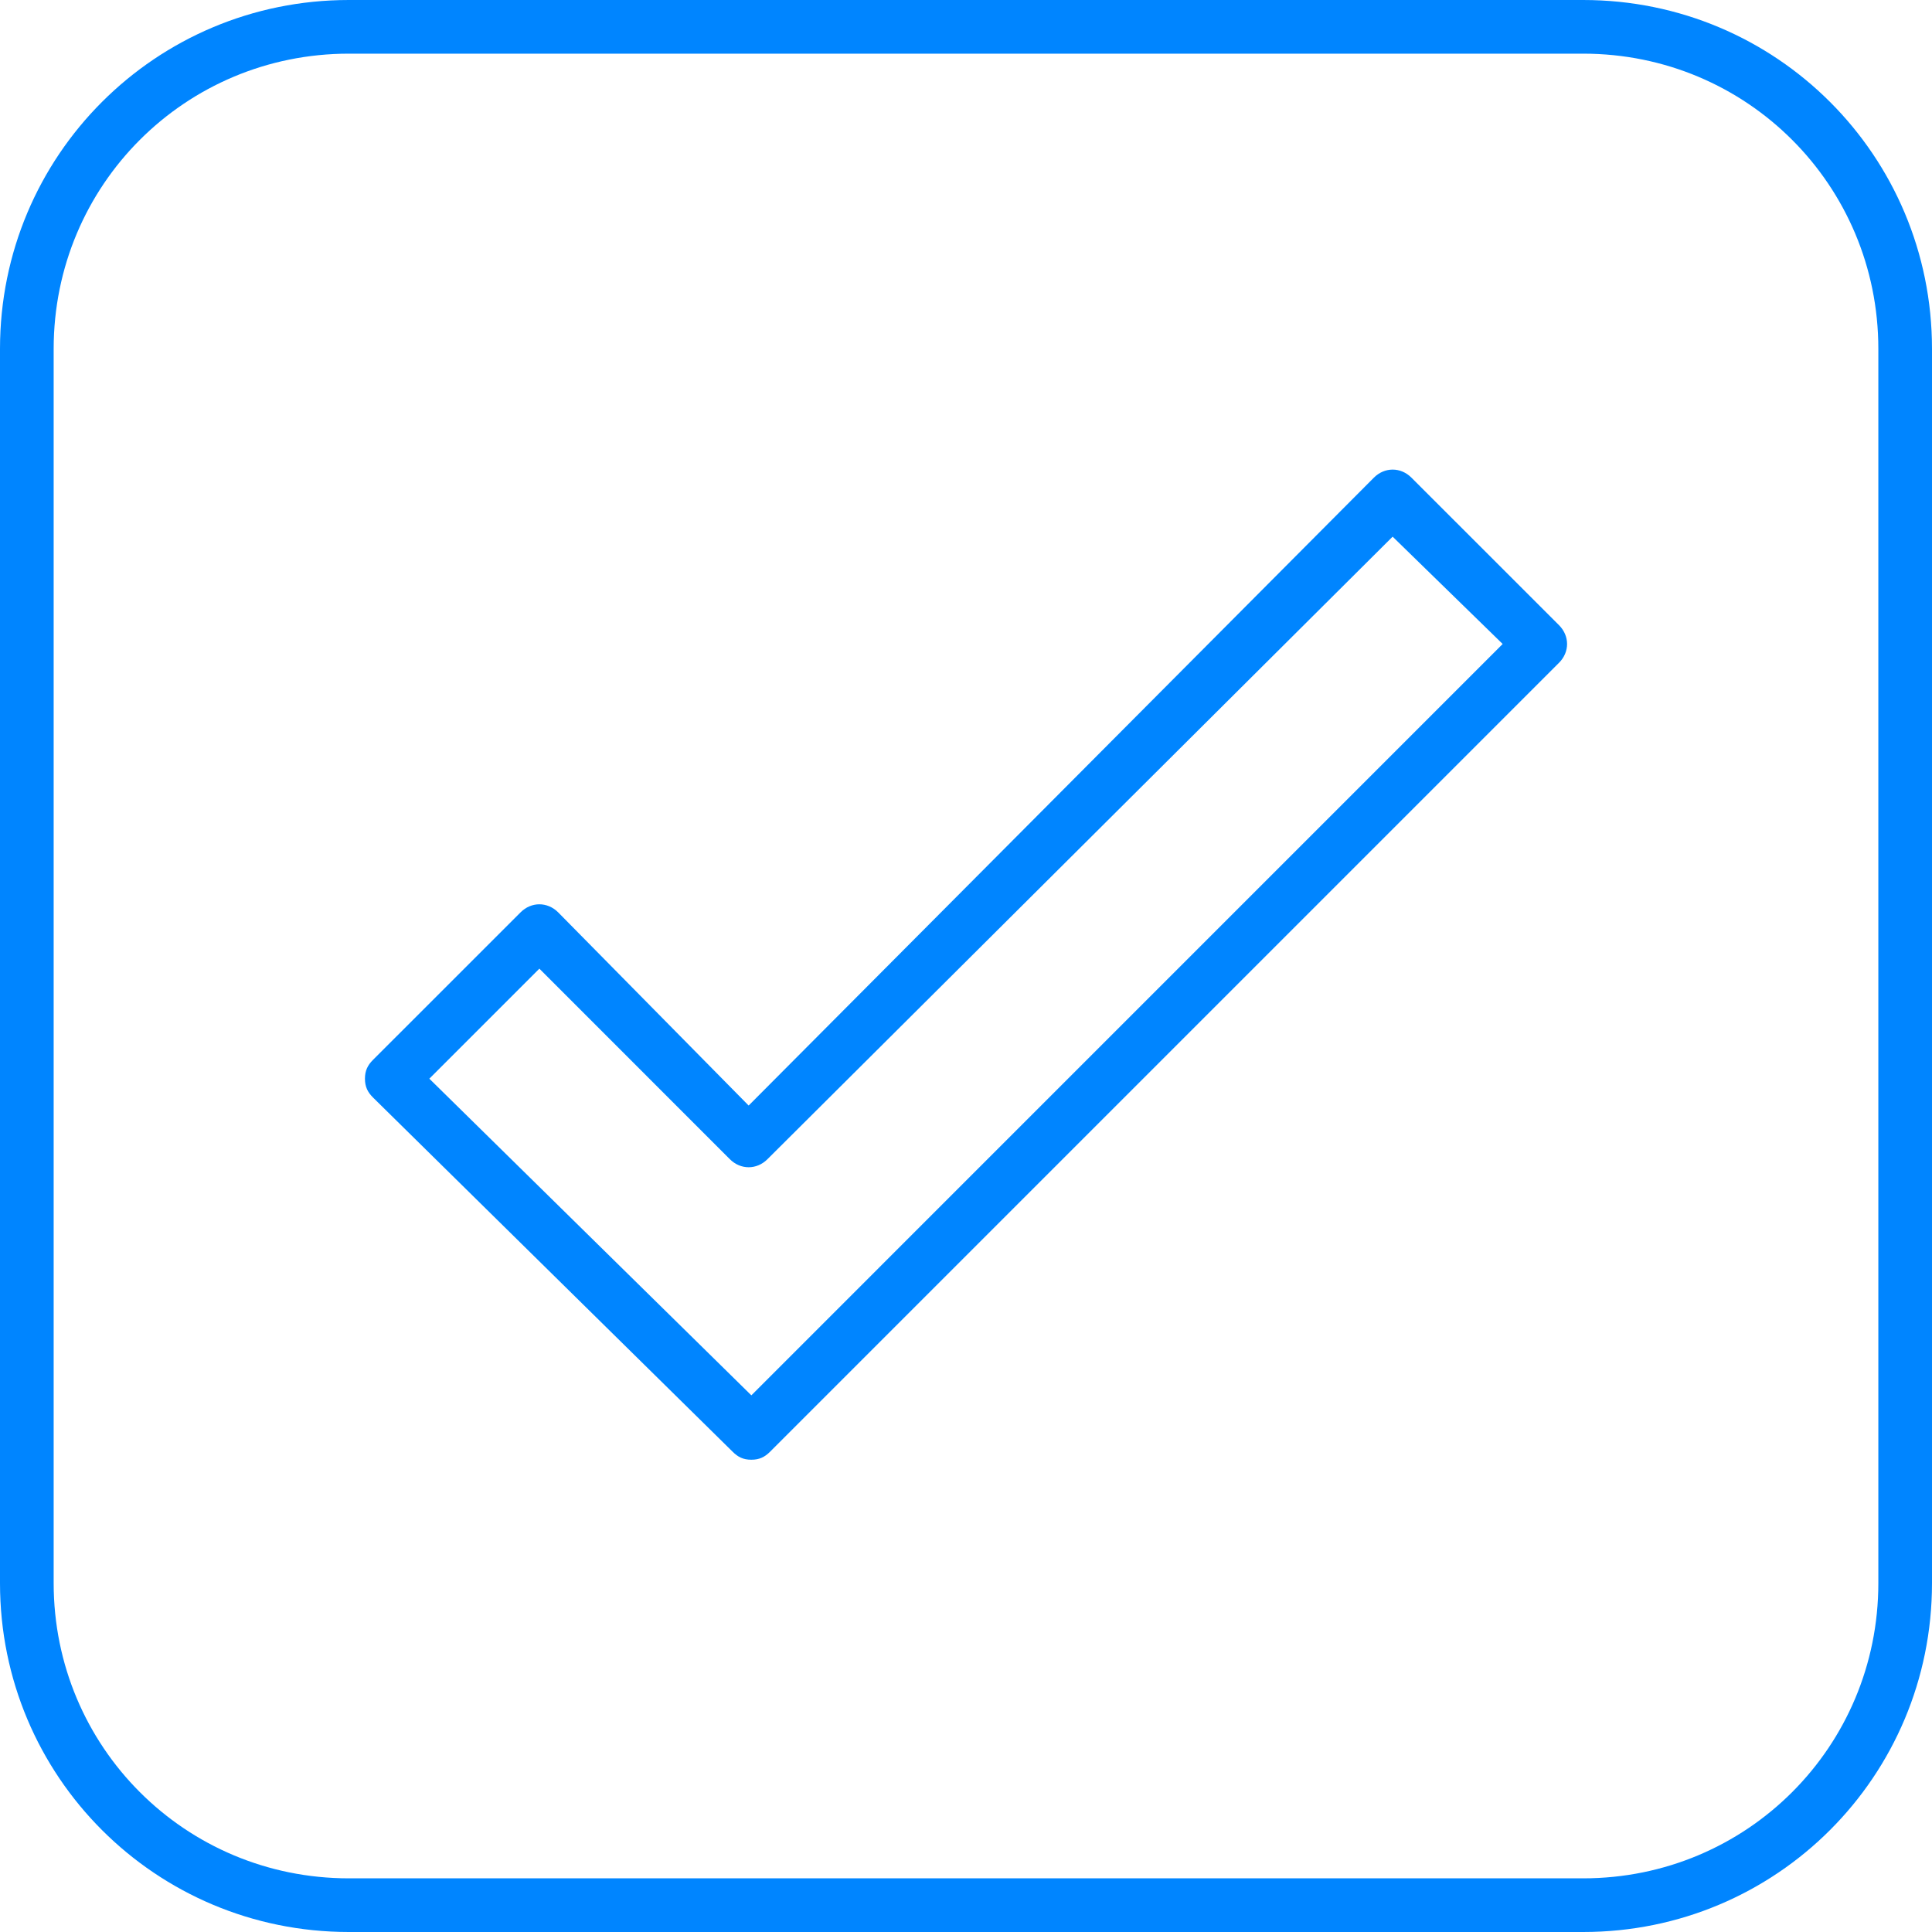 <svg width="40" height="40" viewBox="0 0 40 40" fill="none" xmlns="http://www.w3.org/2000/svg">
<path d="M29.222 9.889C29 9.667 28.667 9.667 28.445 9.889L15.5 22.889L11.556 18.889C11.333 18.667 11 18.667 10.778 18.889L7.722 21.944C7.611 22.055 7.556 22.167 7.556 22.333C7.556 22.5 7.611 22.611 7.722 22.722L15.167 30.055C15.278 30.167 15.389 30.222 15.556 30.222C15.722 30.222 15.833 30.167 15.945 30.055L32.278 13.722C32.5 13.5 32.5 13.167 32.278 12.944L29.222 9.889ZM15.556 28.889L8.889 22.333L11.167 20.055L15.111 24C15.333 24.222 15.667 24.222 15.889 24L28.833 11.111L31.111 13.333L15.556 28.889Z" fill="#0085FF"/>
<path d="M32.778 0H7.222C3.222 0 0 3.222 0 7.222V32.778C0 36.778 3.222 40 7.222 40H32.778C36.778 40 40 36.778 40 32.778V7.222C40 3.222 36.778 0 32.778 0ZM38.889 32.778C38.889 36.167 36.167 38.889 32.778 38.889H7.222C3.833 38.889 1.111 36.167 1.111 32.778V7.222C1.111 3.833 3.833 1.111 7.222 1.111H32.778C36.167 1.111 38.889 3.833 38.889 7.222V32.778Z" fill="#0085FF"/>
</svg>
